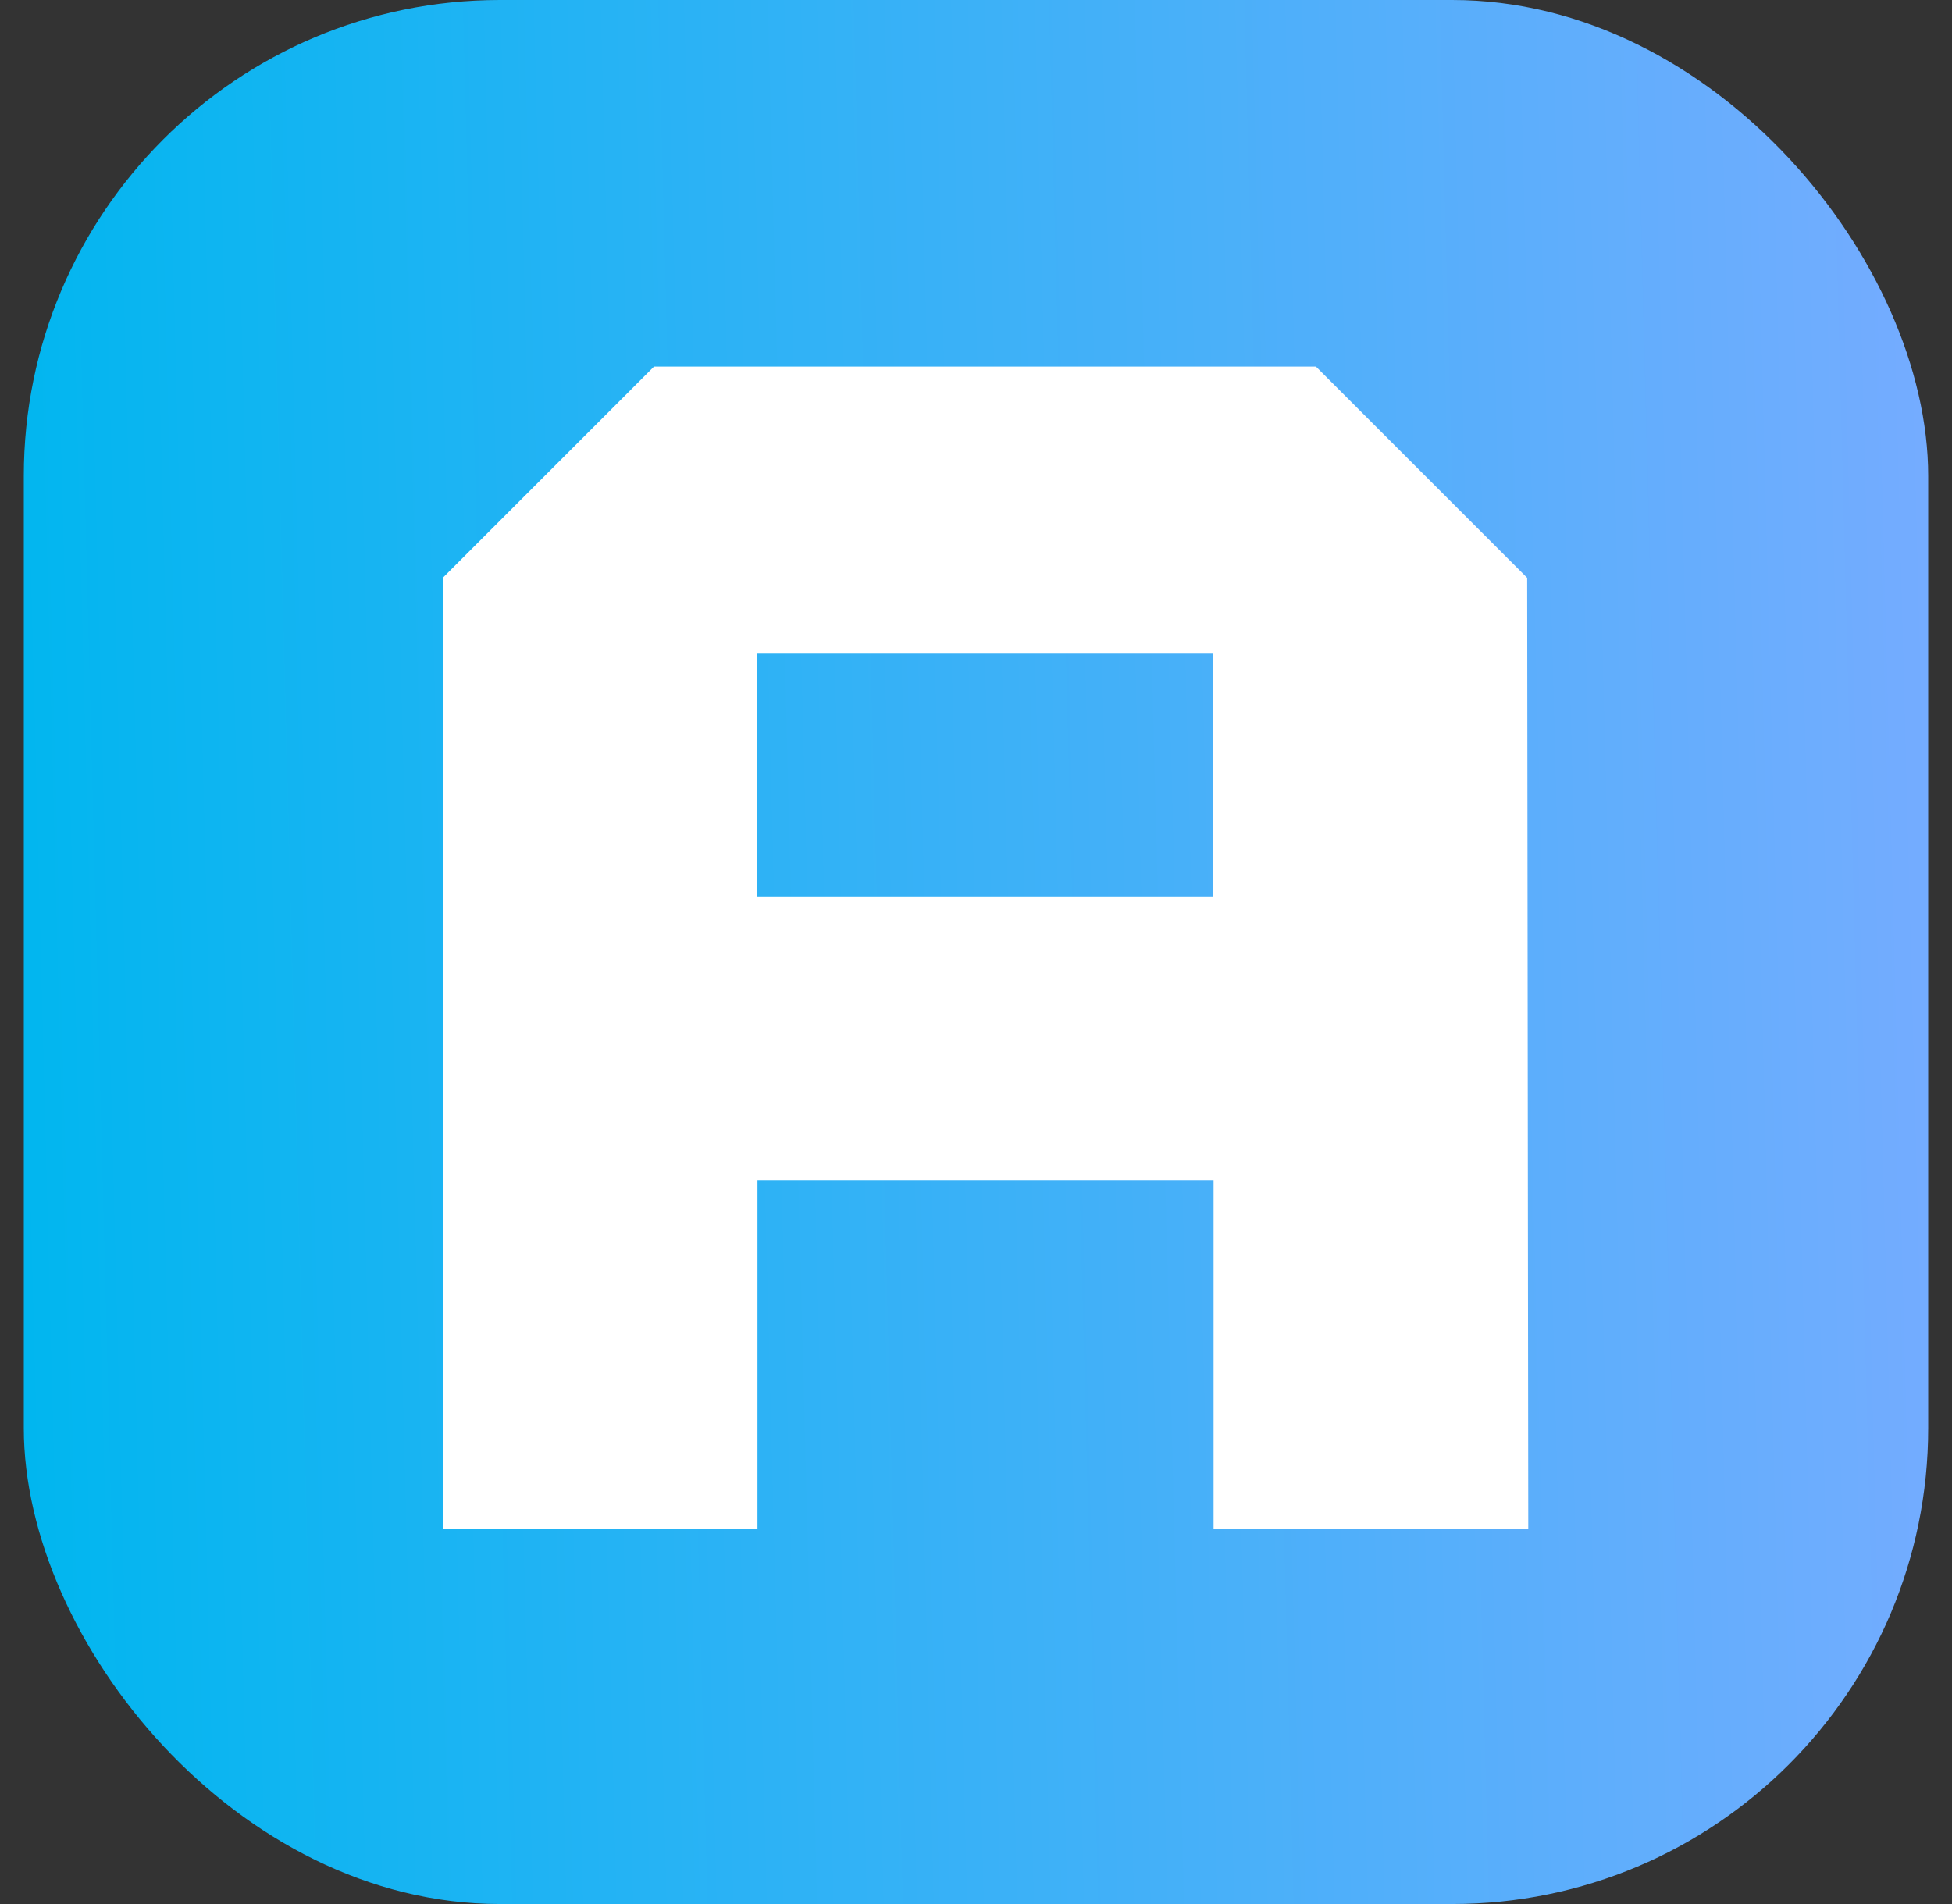 <svg width="41" height="40" viewBox="0 0 41 40" fill="none" xmlns="http://www.w3.org/2000/svg">
<rect x="0" y="0" width="41" height="40" fill="#333333" stroke="none"/>
<rect x="0.5" width="40" height="40" rx="10" fill="url(#svg-3e7eb2)"></rect>
<path d="M32.077 12.139C30.348 10.409 29.369 9.431 27.64 7.701H13.737C12.008 9.431 11.029 10.409 9.3 12.139V32.117H15.91V24.801H16.945H19.574H21.815H24.454H25.49V32.117H32.1L32.077 12.139ZM25.478 18.84H21.929H20.689H19.448H15.899V13.731H25.478V18.84Z" fill="white"></path>
<defs>
<linearGradient id="svg-3e7eb2" x1="0.5" y1="40.238" x2="41.515" y2="39.175" gradientUnits="userSpaceOnUse">
<stop stop-color="#00B6EF"></stop>
<stop offset="1" stop-color="#75ACFF"></stop>
</linearGradient>
</defs>
</svg>